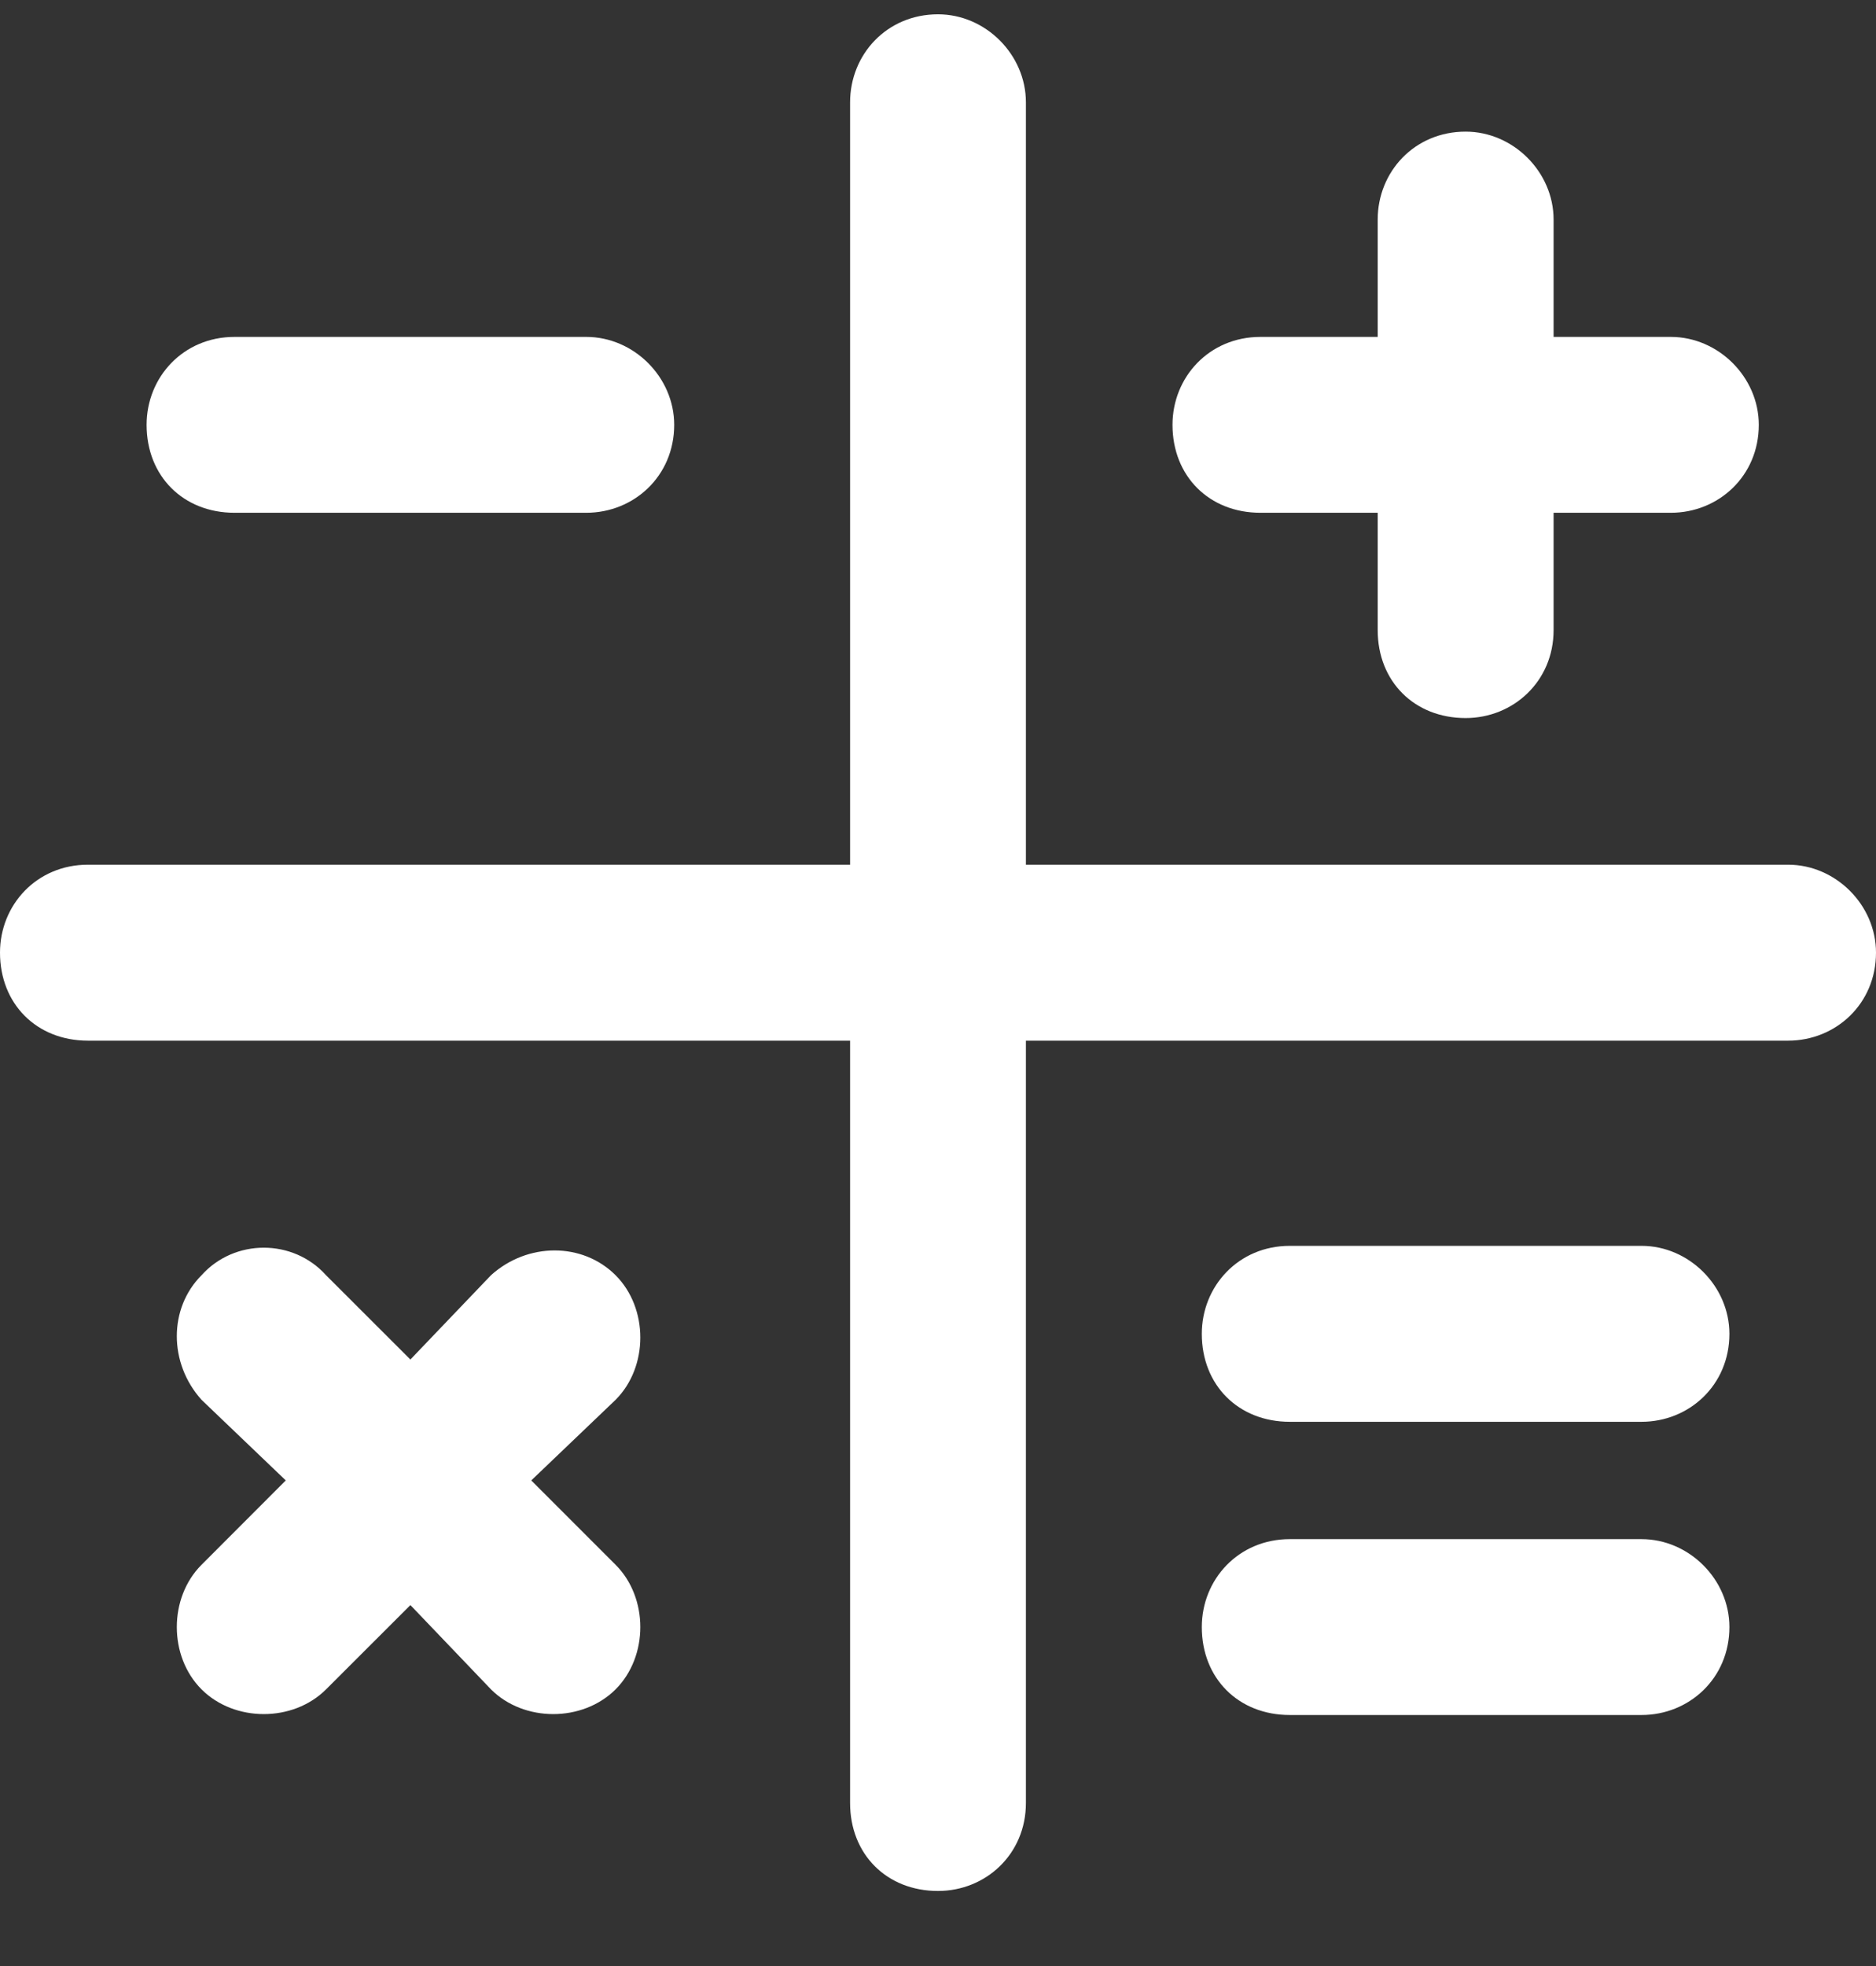 <svg width="21" height="22" viewBox="0 0 21 22" fill="none" xmlns="http://www.w3.org/2000/svg">
<rect x="0" y="0" width="21" height="22" fill="#333333" stroke="none"/>
<path d="M10.5 0.16C11.033 0.16 11.484 0.611 11.484 1.145V9.676H20.016C20.549 9.676 21 10.127 21 10.66C21 11.234 20.549 11.645 20.016 11.645H11.484V20.176C11.484 20.75 11.033 21.16 10.5 21.16C9.926 21.16 9.516 20.75 9.516 20.176V11.645H0.984C0.41 11.645 0 11.234 0 10.66C0 10.127 0.41 9.676 0.984 9.676H9.516V1.145C9.516 0.611 9.926 0.16 10.5 0.16ZM16.406 1.473C16.939 1.473 17.391 1.924 17.391 2.457V3.77H18.703C19.236 3.77 19.688 4.221 19.688 4.754C19.688 5.328 19.236 5.738 18.703 5.738H17.391V7.051C17.391 7.625 16.939 8.035 16.406 8.035C15.832 8.035 15.422 7.625 15.422 7.051V5.738H14.109C13.535 5.738 13.125 5.328 13.125 4.754C13.125 4.221 13.535 3.77 14.109 3.77H15.422V2.457C15.422 1.924 15.832 1.473 16.406 1.473ZM2.256 14.27C2.625 13.859 3.281 13.859 3.65 14.27L4.594 15.213L5.496 14.27C5.906 13.9 6.521 13.9 6.891 14.27C7.26 14.639 7.26 15.295 6.891 15.664L5.947 16.566L6.891 17.51C7.26 17.879 7.26 18.535 6.891 18.904C6.521 19.273 5.865 19.273 5.496 18.904L4.594 17.961L3.65 18.904C3.281 19.273 2.625 19.273 2.256 18.904C1.887 18.535 1.887 17.879 2.256 17.51L3.199 16.566L2.256 15.664C1.887 15.254 1.887 14.639 2.256 14.27ZM2.625 3.77H6.562C7.096 3.77 7.547 4.221 7.547 4.754C7.547 5.328 7.096 5.738 6.562 5.738H2.625C2.051 5.738 1.641 5.328 1.641 4.754C1.641 4.221 2.051 3.77 2.625 3.77ZM14.438 13.941H18.375C18.908 13.941 19.359 14.393 19.359 14.926C19.359 15.5 18.908 15.91 18.375 15.91H14.438C13.863 15.91 13.453 15.5 13.453 14.926C13.453 14.393 13.863 13.941 14.438 13.941ZM14.438 17.223H18.375C18.908 17.223 19.359 17.674 19.359 18.207C19.359 18.781 18.908 19.191 18.375 19.191H14.438C13.863 19.191 13.453 18.781 13.453 18.207C13.453 17.674 13.863 17.223 14.438 17.223Z" fill="white"/>
</svg>
